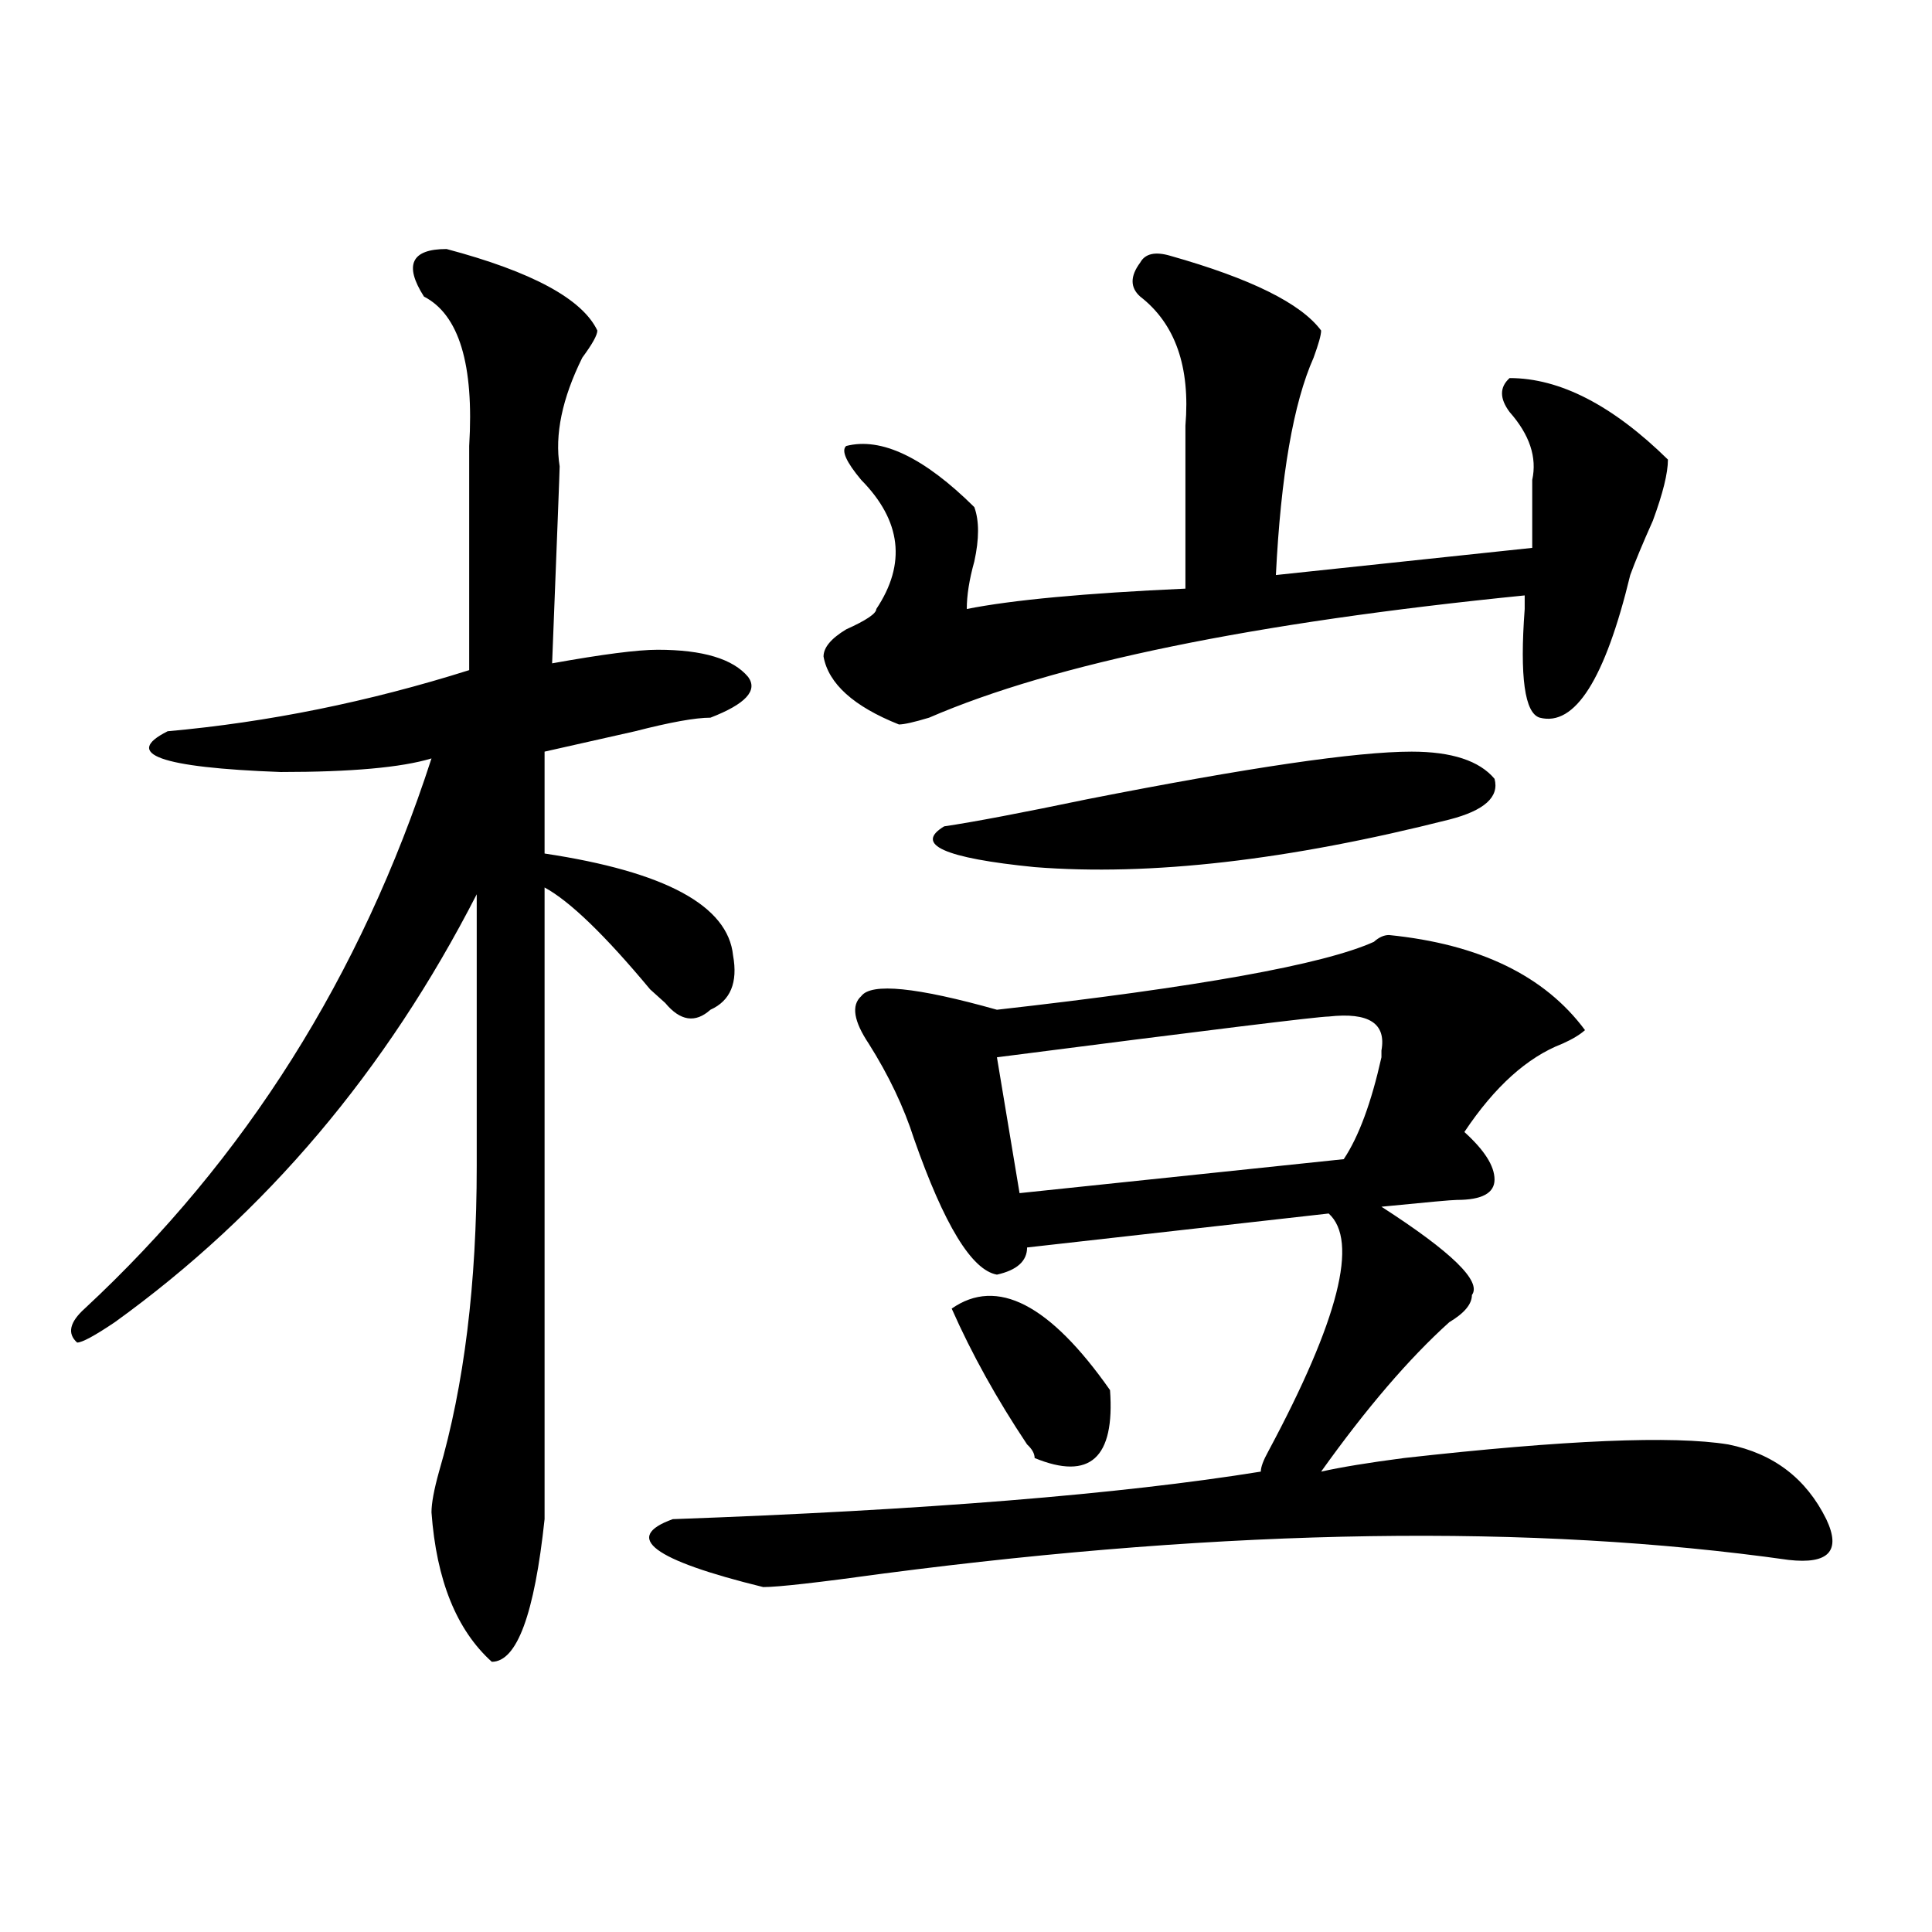 <?xml version="1.0" encoding="utf-8"?>
<!-- Generator: Adobe Illustrator 16.0.0, SVG Export Plug-In . SVG Version: 6.00 Build 0)  -->
<!DOCTYPE svg PUBLIC "-//W3C//DTD SVG 1.1//EN" "http://www.w3.org/Graphics/SVG/1.1/DTD/svg11.dtd">
<svg version="1.1" id="图层_1" xmlns="http://www.w3.org/2000/svg" xmlns:xlink="http://www.w3.org/1999/xlink" x="0px" y="0px"
	 width="1000px" height="1000px" viewBox="0 0 1000 1000" enable-background="new 0 0 1000 1000" xml:space="preserve">
<path d="M231.141,128.89c44.206,11.755,70.242,25.818,78.047,42.188c0,2.362-2.622,7.031-7.805,14.063
	c-10.427,21.094-14.329,39.88-11.707,56.25c0,2.362-1.341,36.365-3.902,101.953c25.976-4.669,44.206-7.031,54.633-7.031
	c23.414,0,39.023,4.724,46.828,14.063c5.183,7.031-1.341,14.063-19.512,21.094c-7.805,0-20.853,2.362-39.023,7.031
	c-20.853,4.724-36.462,8.24-46.828,10.547v52.734c62.438,9.393,94.937,26.971,97.559,52.734
	c2.562,14.063-1.341,23.456-11.707,28.125c-7.805,7.031-15.609,5.878-23.414-3.516l-7.805-7.031
	c-23.414-28.125-41.646-45.703-54.633-52.734v326.953c-5.243,49.219-14.329,73.828-27.316,73.828
	c-18.231-16.425-28.657-42.188-31.219-77.344c0-4.669,1.28-11.7,3.902-21.094c12.987-44.495,19.512-97.229,19.512-158.203
	c0-37.463,0-84.375,0-140.625c-46.828,91.406-109.266,165.234-187.313,221.484c-10.427,7.031-16.95,10.547-19.512,10.547
	c-5.243-4.669-3.902-10.547,3.902-17.578c83.229-77.344,143.046-172.266,179.508-284.766c-15.609,4.724-41.646,7.031-78.047,7.031
	c-62.438-2.307-81.949-9.338-58.535-21.094c52.011-4.669,104.022-15.216,156.094-31.641c0-37.463,0-76.135,0-116.016
	c2.562-42.188-5.243-67.95-23.414-77.344C209.007,137.13,212.909,128.89,231.141,128.89z M718.934,483.969
	c46.828,4.724,80.608,21.094,101.461,49.219c-2.622,2.362-6.524,4.724-11.707,7.031c-18.231,7.031-35.121,22.302-50.73,45.703
	c10.366,9.393,15.609,17.578,15.609,24.609s-6.524,10.547-19.512,10.547c-2.622,0-15.609,1.208-39.023,3.516
	c36.401,23.456,52.011,38.672,46.828,45.703c0,4.724-3.902,9.393-11.707,14.063c-20.853,18.787-42.926,44.55-66.34,77.344
	c10.366-2.307,24.694-4.669,42.926-7.031c83.229-9.338,139.144-11.7,167.801-7.031c23.414,4.724,40.304,17.578,50.73,38.672
	c7.805,16.425,1.28,23.456-19.512,21.094c-132.68-18.732-288.773-16.37-468.281,7.031c-33.841,4.669-54.633,7.031-62.438,7.031
	c-57.255-14.063-72.864-25.763-46.828-35.156c130.058-4.669,231.519-12.854,304.383-24.609c0-2.307,1.28-5.823,3.902-10.547
	c36.401-67.95,46.828-108.984,31.219-123.047l-156.094,17.578c0,7.031-5.243,11.755-15.609,14.063
	c-13.048-2.307-27.316-25.763-42.926-70.313c-5.243-16.37-13.048-32.794-23.414-49.219c-7.805-11.7-9.146-19.885-3.902-24.609
	c5.183-7.031,28.597-4.669,70.242,7.031c104.022-11.7,169.081-23.401,195.117-35.156
	C713.69,485.177,716.312,483.969,718.934,483.969z M605.766,132.406c41.585,11.755,67.62,24.609,78.047,38.672
	c0,2.362-1.341,7.031-3.902,14.063c-10.427,23.456-16.95,60.974-19.512,112.5l132.68-14.063c0-7.031,0-18.732,0-35.156
	c2.562-11.7-1.341-23.401-11.707-35.156c-5.243-7.031-5.243-12.854,0-17.578c25.976,0,53.292,14.063,81.949,42.188
	c0,7.031-2.622,17.578-7.805,31.641c-5.243,11.755-9.146,21.094-11.707,28.125c-13.048,53.943-28.657,78.552-46.828,73.828
	c-7.805-2.307-10.427-21.094-7.805-56.25v-7.031c-140.484,14.063-243.286,35.156-308.285,63.281
	c-7.805,2.362-13.048,3.516-15.609,3.516c-23.414-9.338-36.462-21.094-39.023-35.156c0-4.669,3.902-9.338,11.707-14.063
	c10.366-4.669,15.609-8.185,15.609-10.547c15.609-23.401,12.987-45.703-7.805-66.797c-7.805-9.338-10.427-15.216-7.805-17.578
	c18.171-4.669,40.304,5.878,66.34,31.641c2.562,7.031,2.562,16.425,0,28.125c-2.622,9.393-3.902,17.578-3.902,24.609
	c23.414-4.669,61.097-8.185,113.168-10.547c0-25.763,0-53.888,0-84.375c2.562-30.432-5.243-52.734-23.414-66.797
	c-5.243-4.669-5.243-10.547,0-17.578C592.718,131.252,597.961,130.099,605.766,132.406z M730.641,389.047
	c20.792,0,35.121,4.724,42.926,14.063c2.562,9.393-5.243,16.425-23.414,21.094c-83.29,21.094-154.813,29.333-214.629,24.609
	c-46.828-4.669-62.438-11.7-46.828-21.094c15.609-2.307,40.304-7.031,74.145-14.063
	C646.069,397.286,701.983,389.047,730.641,389.047z M492.598,677.328c23.414-16.37,50.73-2.307,81.949,42.188
	c2.562,35.156-10.427,46.912-39.023,35.156c0-2.307-1.341-4.669-3.902-7.031C516.012,724.24,502.964,700.784,492.598,677.328z
	 M687.715,526.156c-5.243,0-62.438,7.031-171.703,21.094l11.707,70.313l167.801-17.578c7.805-11.7,14.269-29.279,19.512-52.734
	v-3.516C717.593,529.672,708.507,523.849,687.715,526.156z"/>
</svg>
